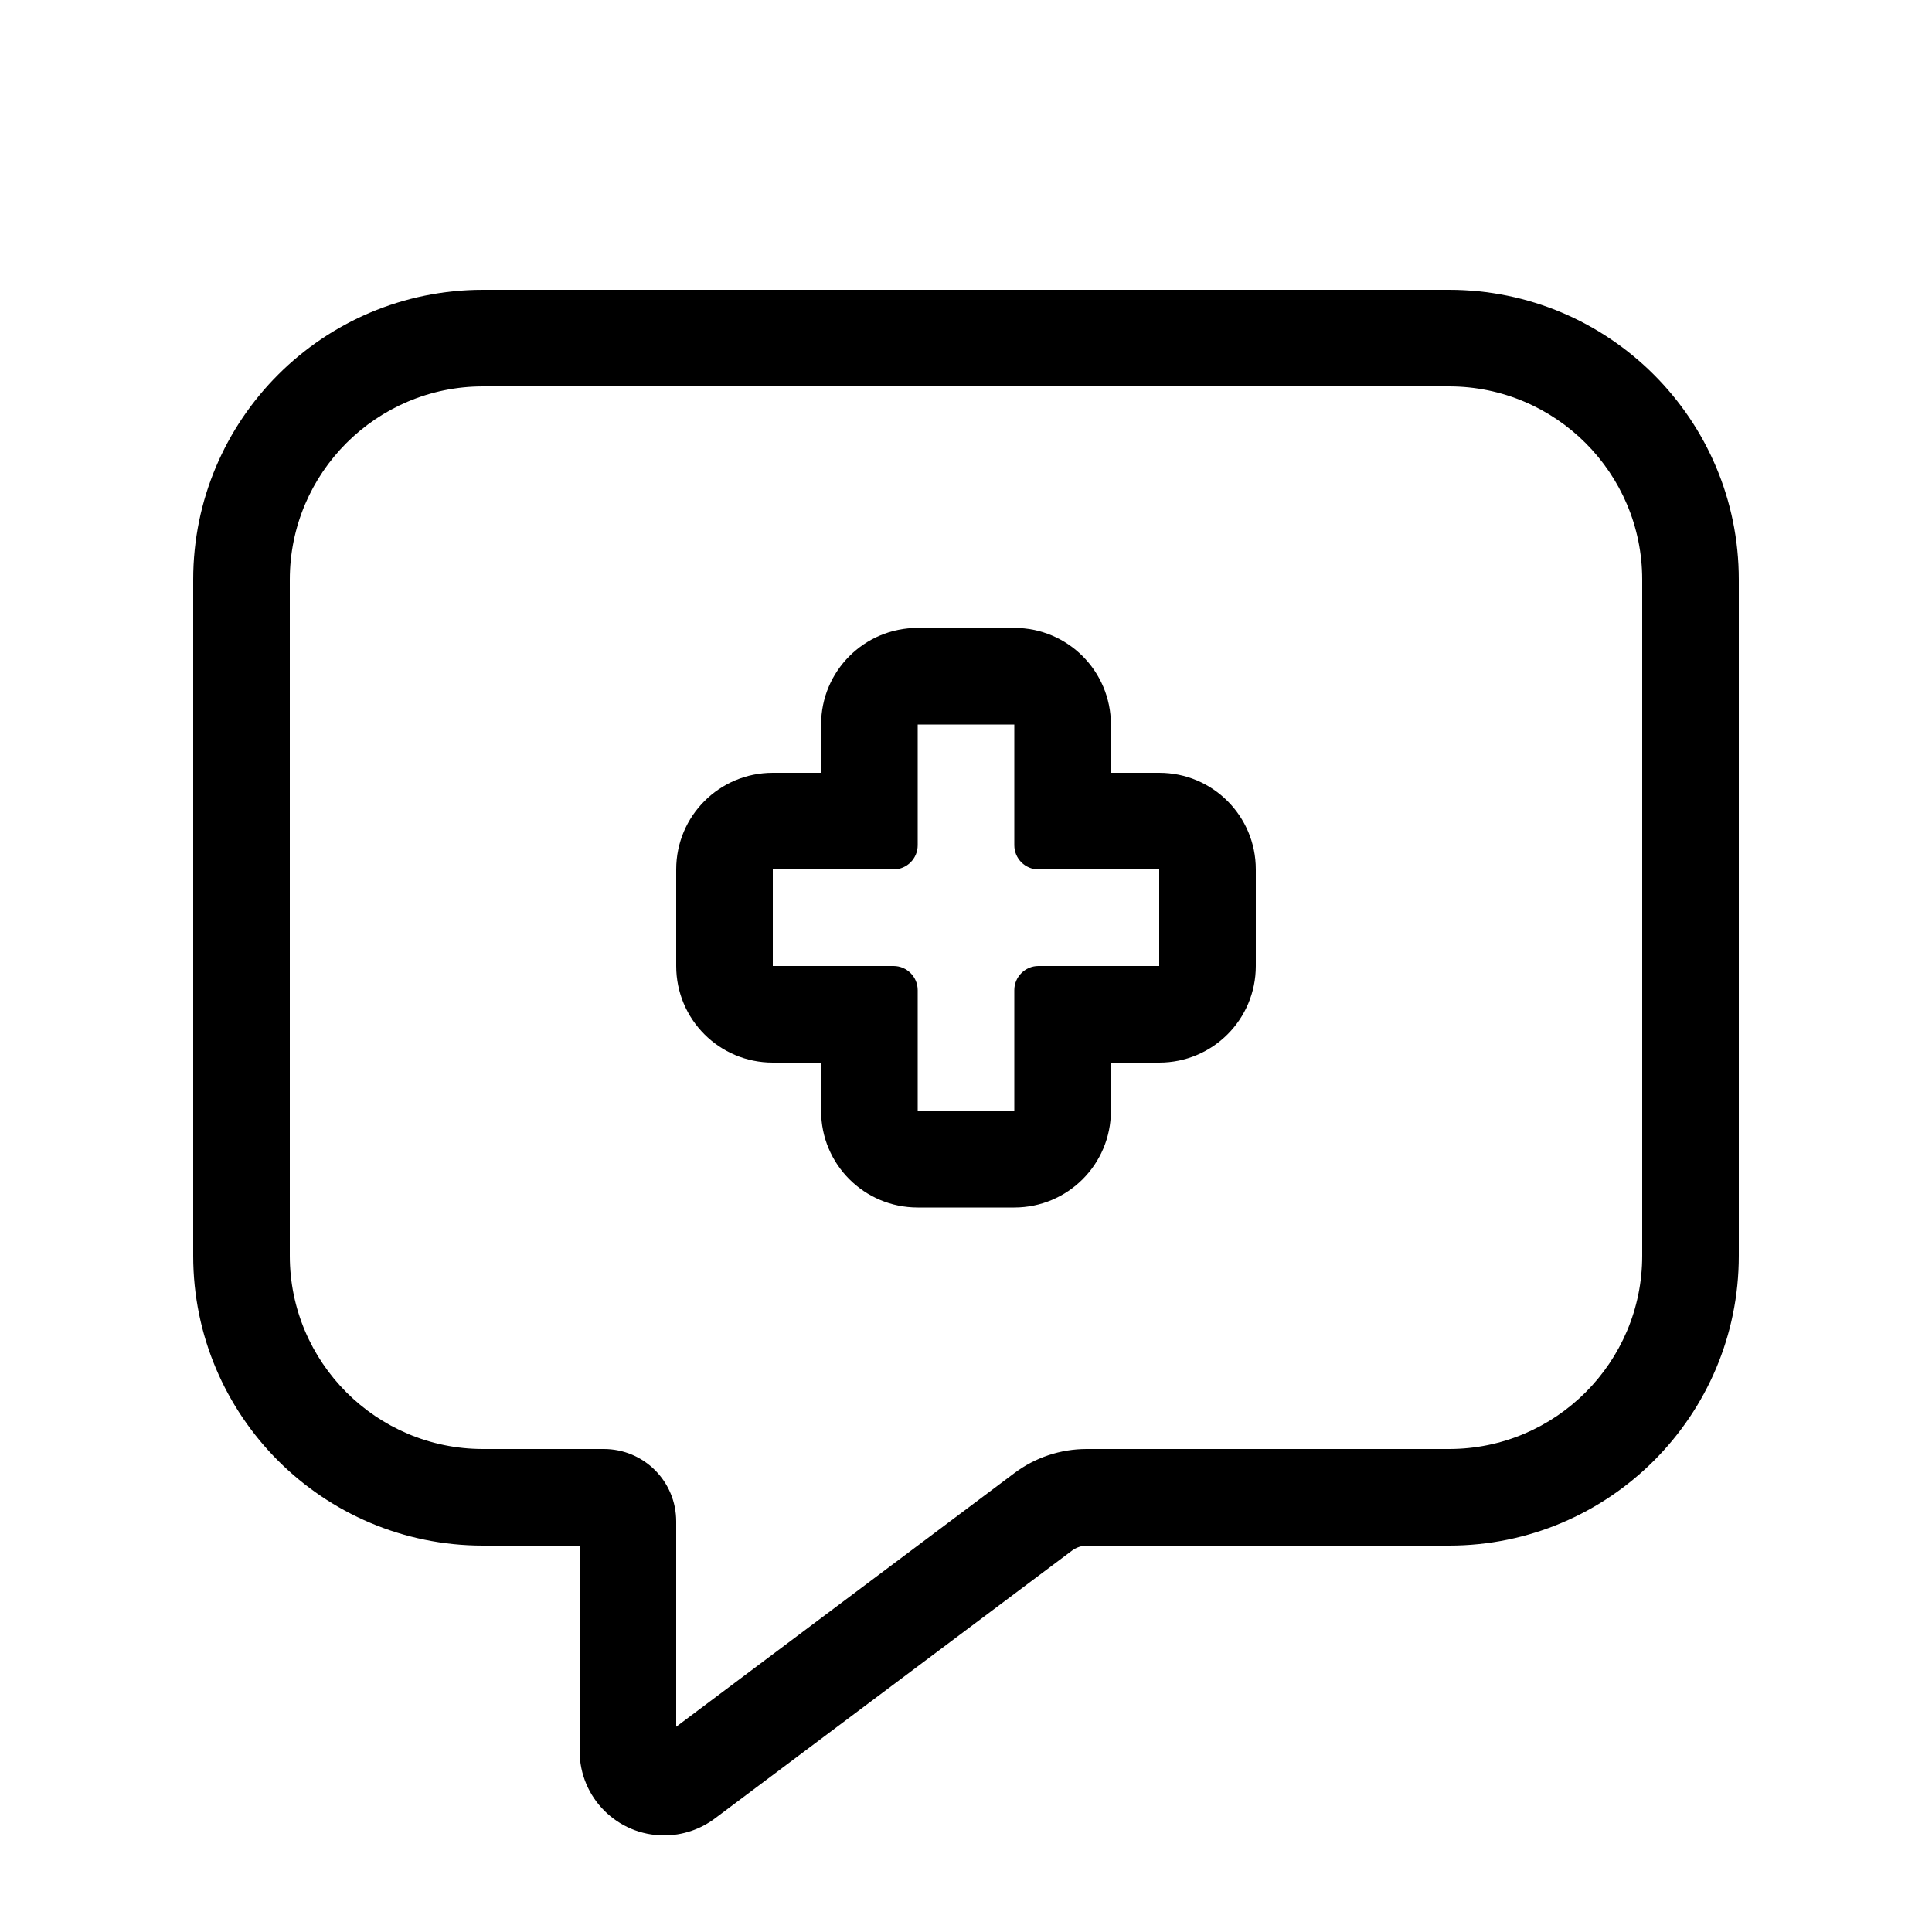 <svg xmlns="http://www.w3.org/2000/svg" viewBox="0 0 640 640"><!--! Font Awesome Pro 7.1.0 by @fontawesome - https://fontawesome.com License - https://fontawesome.com/license (Commercial License) Copyright 2025 Fonticons, Inc. --><path fill="currentColor" d="M243.2 597.6L243.2 597.6L355.2 513.6C356.6 512.6 358.3 512 360 512L480 512C533 512 576 469 576 416L576 192C576 139 533 96 480 96L160 96C107 96 64 139 64 192L64 416C64 469 107 512 160 512L192 512L192 580C192 595.5 204.5 608 220 608C226.1 608 232 606 236.8 602.4L243.2 597.6zM224 512L224 504C224 490.7 213.3 480 200 480L160 480C124.7 480 96 451.3 96 416L96 192C96 156.7 124.7 128 160 128L480 128C515.3 128 544 156.7 544 192L544 416C544 451.3 515.3 480 480 480L360 480C351.3 480 342.9 482.8 336 488L224 572L224 512zM304 208C286.3 208 272 222.3 272 240L272 256L256 256C238.3 256 224 270.3 224 288L224 320C224 337.7 238.3 352 256 352L272 352L272 368C272 385.7 286.3 400 304 400L336 400C353.7 400 368 385.7 368 368L368 352L384 352C401.7 352 416 337.7 416 320L416 288C416 270.3 401.7 256 384 256L368 256L368 240C368 222.3 353.7 208 336 208L304 208zM336 344L336 368L304 368L304 328C304 323.6 300.4 320 296 320L256 320L256 288L296 288C300.4 288 304 284.4 304 280L304 240L336 240L336 280C336 284.4 339.6 288 344 288L384 288L384 320L344 320C339.6 320 336 323.6 336 328L336 344z"/></svg>